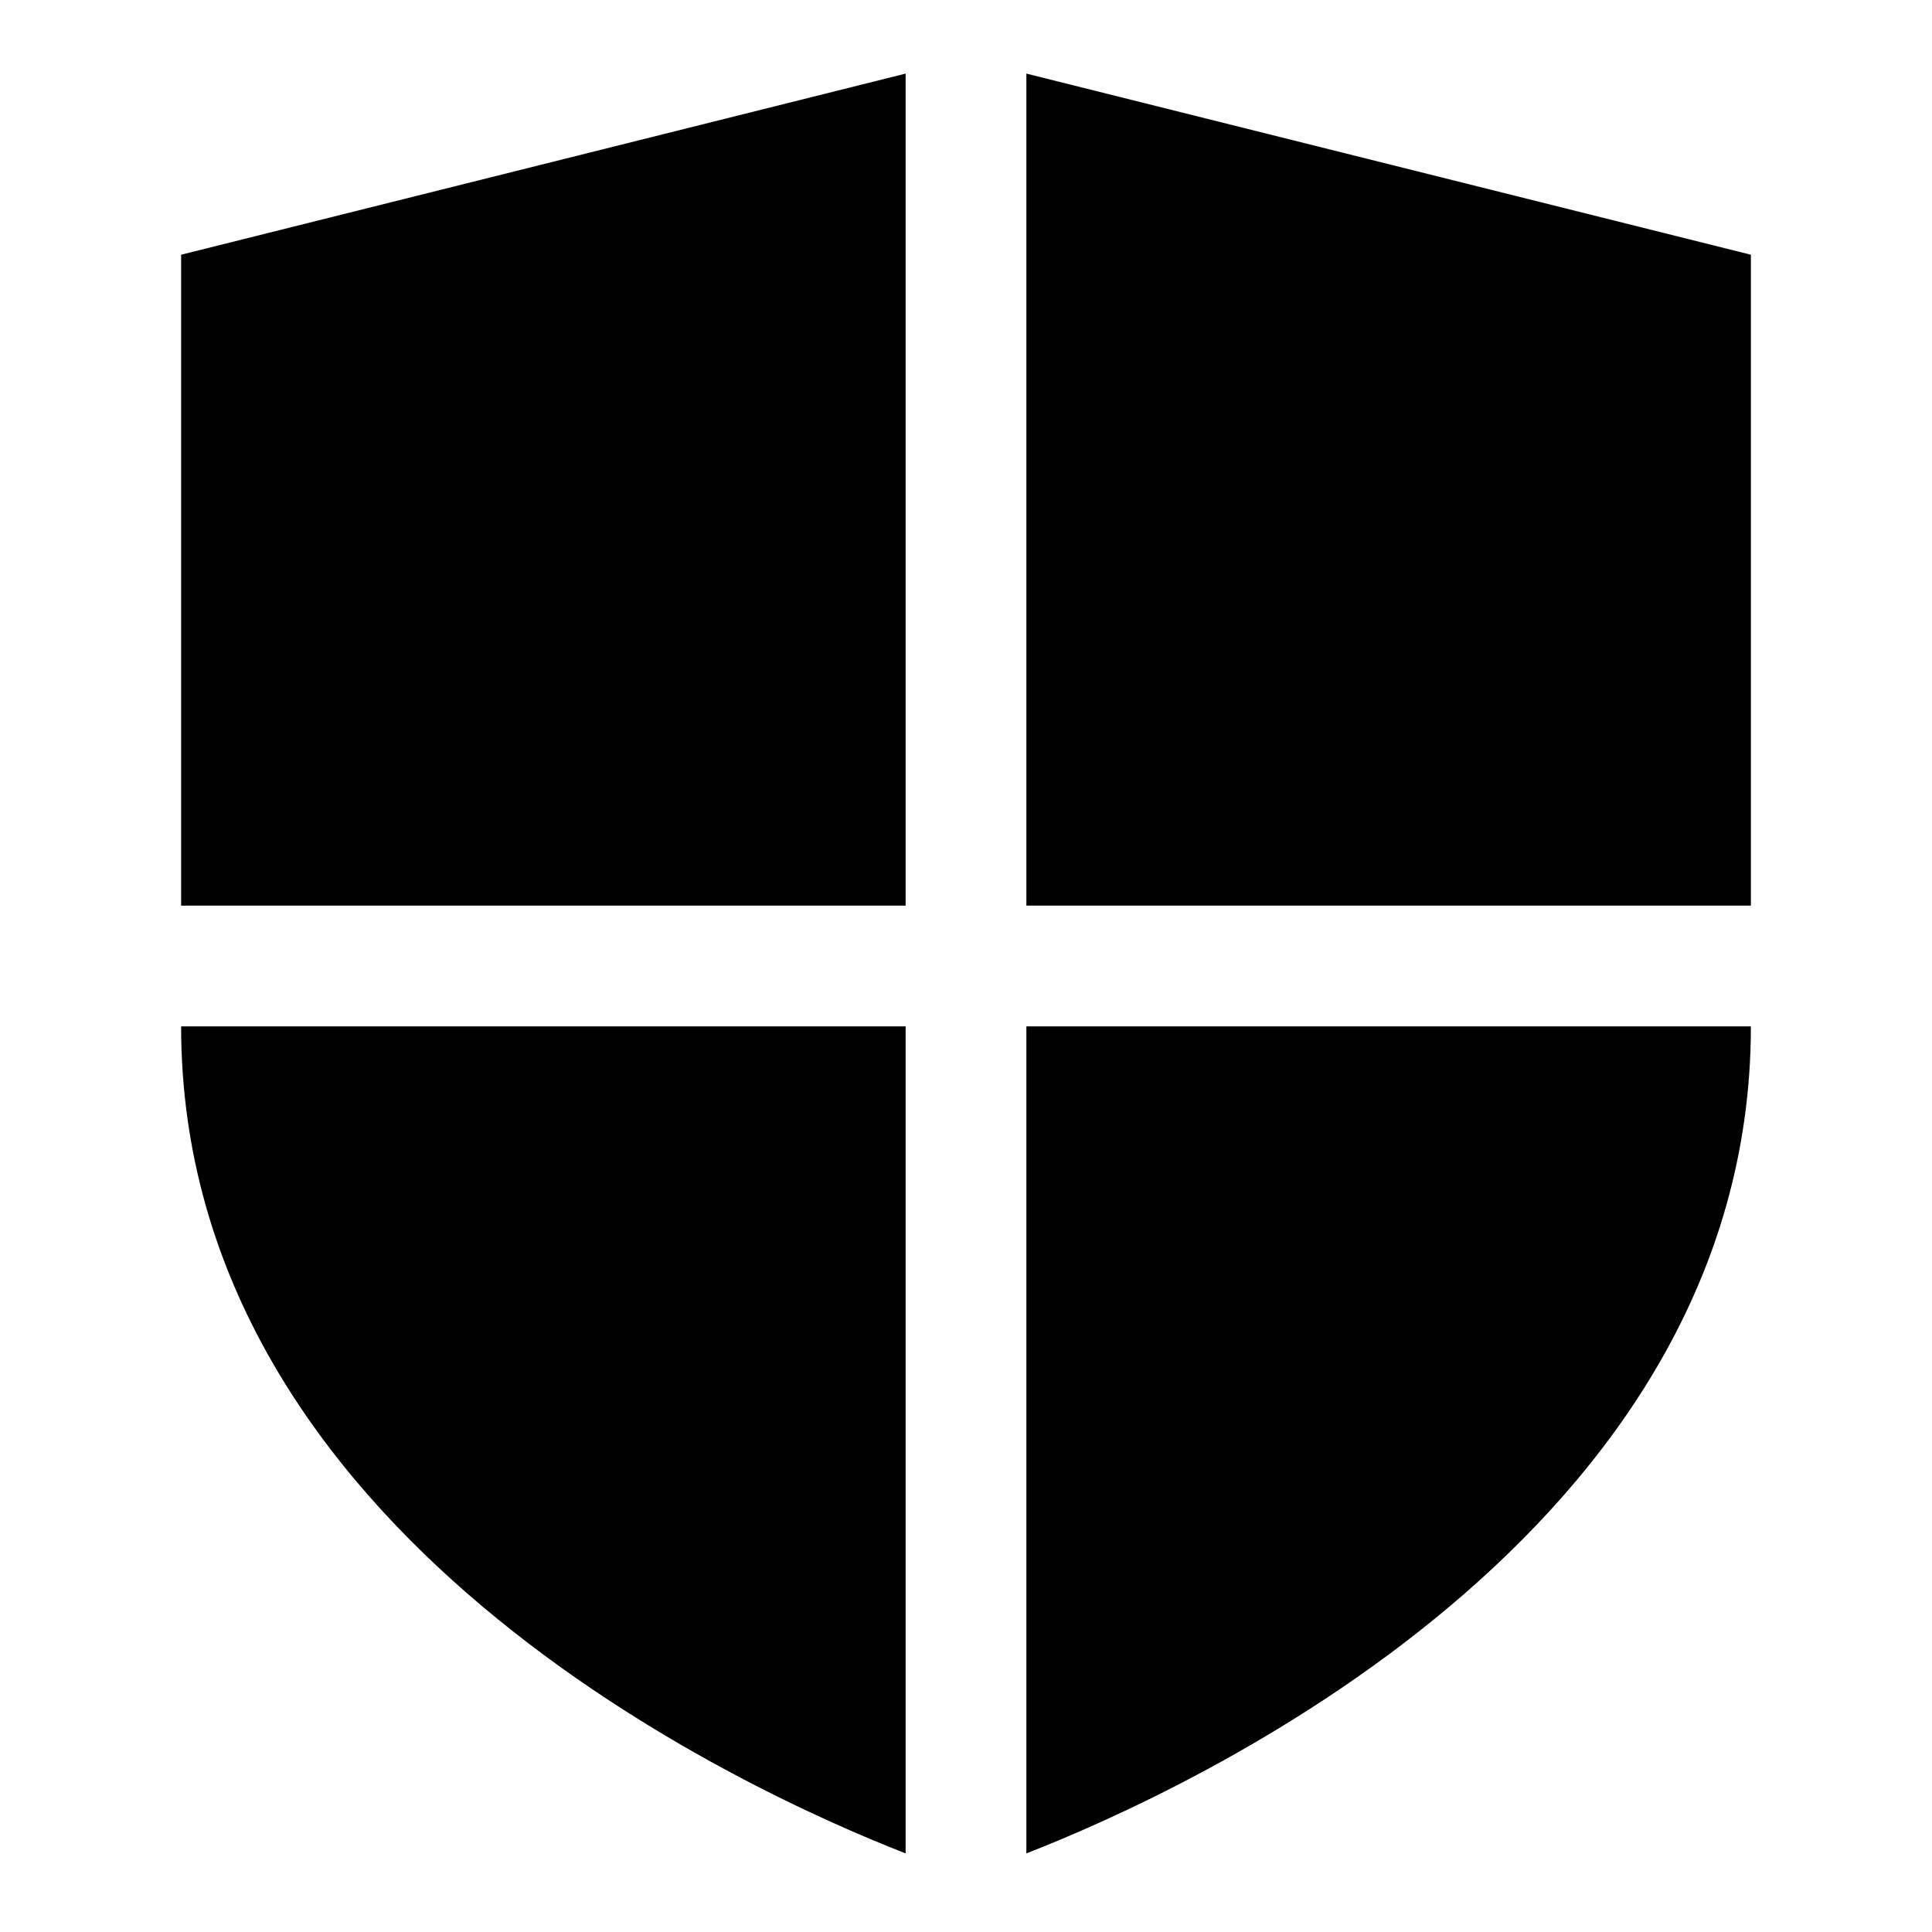 <svg viewBox="0 0 32 32" height="32" width="32" xmlns="http://www.w3.org/2000/svg"><g fill="#000000" class="nc-icon-wrapper"><polygon fill="#000000" stroke-width="0" points="15 15 15 1.219 3 4.219 3 15 15 15"></polygon><polygon data-color="color-2" stroke-width="0" fill="#000000" points="17 15 29 15 29 4.219 17 1.219 17 15"></polygon><path fill="#000000" stroke-width="0" d="m17,30.698c2.661-1.037,12-5.277,12-13.698h-12v13.698Z"></path><path data-color="color-2" stroke-width="0" fill="#000000" d="m15,17H3c0,8.421,9.339,12.661,12,13.698v-13.698Z"></path></g></svg>